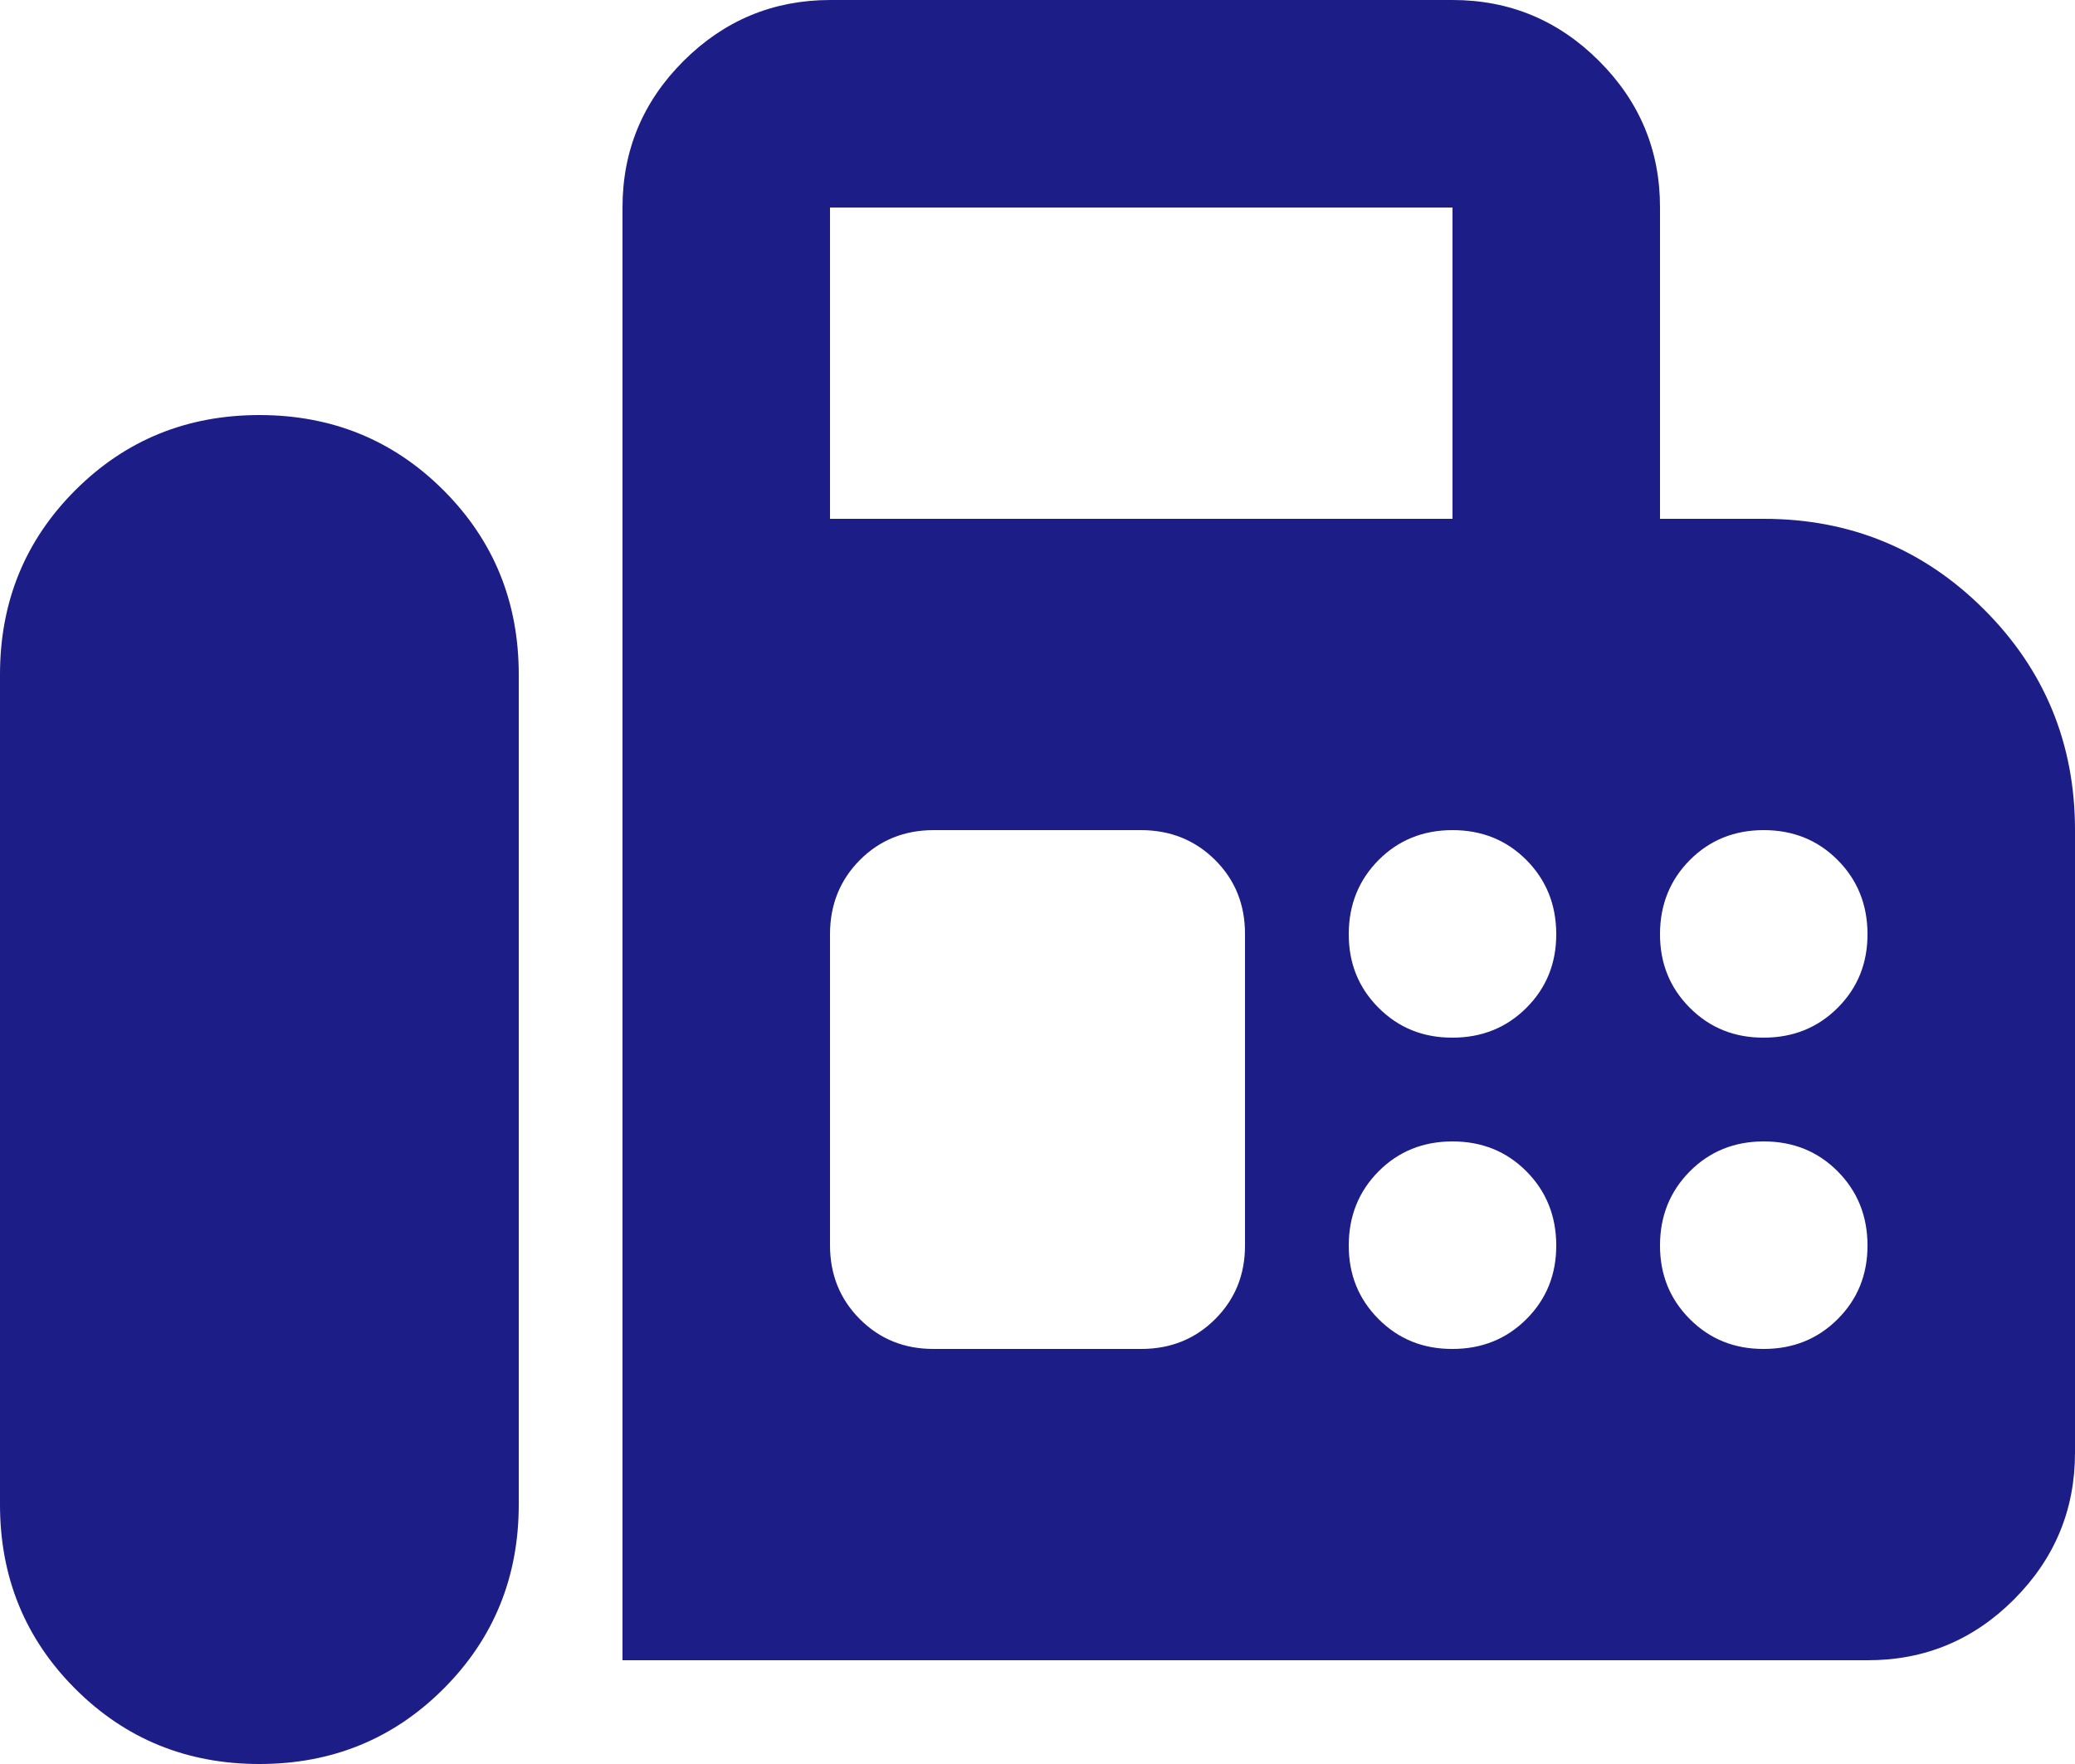 <svg width="20" height="17" viewBox="0 0 20 17" fill="none" xmlns="http://www.w3.org/2000/svg">
<path d="M6 16V2C6 1.45 6.196 0.979 6.588 0.588C6.98 0.197 7.451 0.001 8 0H14C14.55 0 15.021 0.196 15.413 0.588C15.805 0.98 16.001 1.451 16 2V5H17C17.833 5 18.542 5.292 19.125 5.875C19.708 6.458 20 7.167 20 8V14C20 14.55 19.804 15.021 19.413 15.413C19.022 15.805 18.551 16.001 18 16H6ZM2.5 17C3.2 17 3.792 16.758 4.275 16.275C4.758 15.792 5 15.2 5 14.5V6.5C5 5.8 4.758 5.208 4.275 4.725C3.792 4.242 3.2 4 2.5 4C1.8 4 1.208 4.242 0.725 4.725C0.242 5.208 0 5.8 0 6.5V14.5C0 15.2 0.242 15.792 0.725 16.275C1.208 16.758 1.8 17 2.5 17ZM8 5H14V2H8V5ZM14 10C14.283 10 14.521 9.904 14.713 9.712C14.905 9.52 15.001 9.283 15 9C14.999 8.717 14.903 8.48 14.712 8.288C14.521 8.096 14.283 8 14 8C13.717 8 13.479 8.096 13.288 8.288C13.097 8.48 13.001 8.717 13 9C12.999 9.283 13.095 9.52 13.288 9.713C13.481 9.906 13.718 10.001 14 10ZM17 10C17.283 10 17.521 9.904 17.713 9.712C17.905 9.52 18.001 9.283 18 9C17.999 8.717 17.903 8.48 17.712 8.288C17.521 8.096 17.283 8 17 8C16.717 8 16.479 8.096 16.288 8.288C16.097 8.48 16.001 8.717 16 9C15.999 9.283 16.095 9.52 16.288 9.713C16.481 9.906 16.718 10.001 17 10ZM14 13C14.283 13 14.521 12.904 14.713 12.712C14.905 12.52 15.001 12.283 15 12C14.999 11.717 14.903 11.48 14.712 11.288C14.521 11.096 14.283 11 14 11C13.717 11 13.479 11.096 13.288 11.288C13.097 11.48 13.001 11.717 13 12C12.999 12.283 13.095 12.52 13.288 12.713C13.481 12.906 13.718 13.001 14 13ZM17 13C17.283 13 17.521 12.904 17.713 12.712C17.905 12.52 18.001 12.283 18 12C17.999 11.717 17.903 11.48 17.712 11.288C17.521 11.096 17.283 11 17 11C16.717 11 16.479 11.096 16.288 11.288C16.097 11.48 16.001 11.717 16 12C15.999 12.283 16.095 12.52 16.288 12.713C16.481 12.906 16.718 13.001 17 13ZM9 13H11C11.283 13 11.521 12.904 11.713 12.712C11.905 12.52 12.001 12.283 12 12V9C12 8.717 11.904 8.479 11.712 8.288C11.52 8.097 11.283 8.001 11 8H9C8.717 8 8.479 8.096 8.288 8.288C8.097 8.48 8.001 8.717 8 9V12C8 12.283 8.096 12.521 8.288 12.713C8.48 12.905 8.717 13.001 9 13Z" fill="#1C1D86"/>
</svg>
